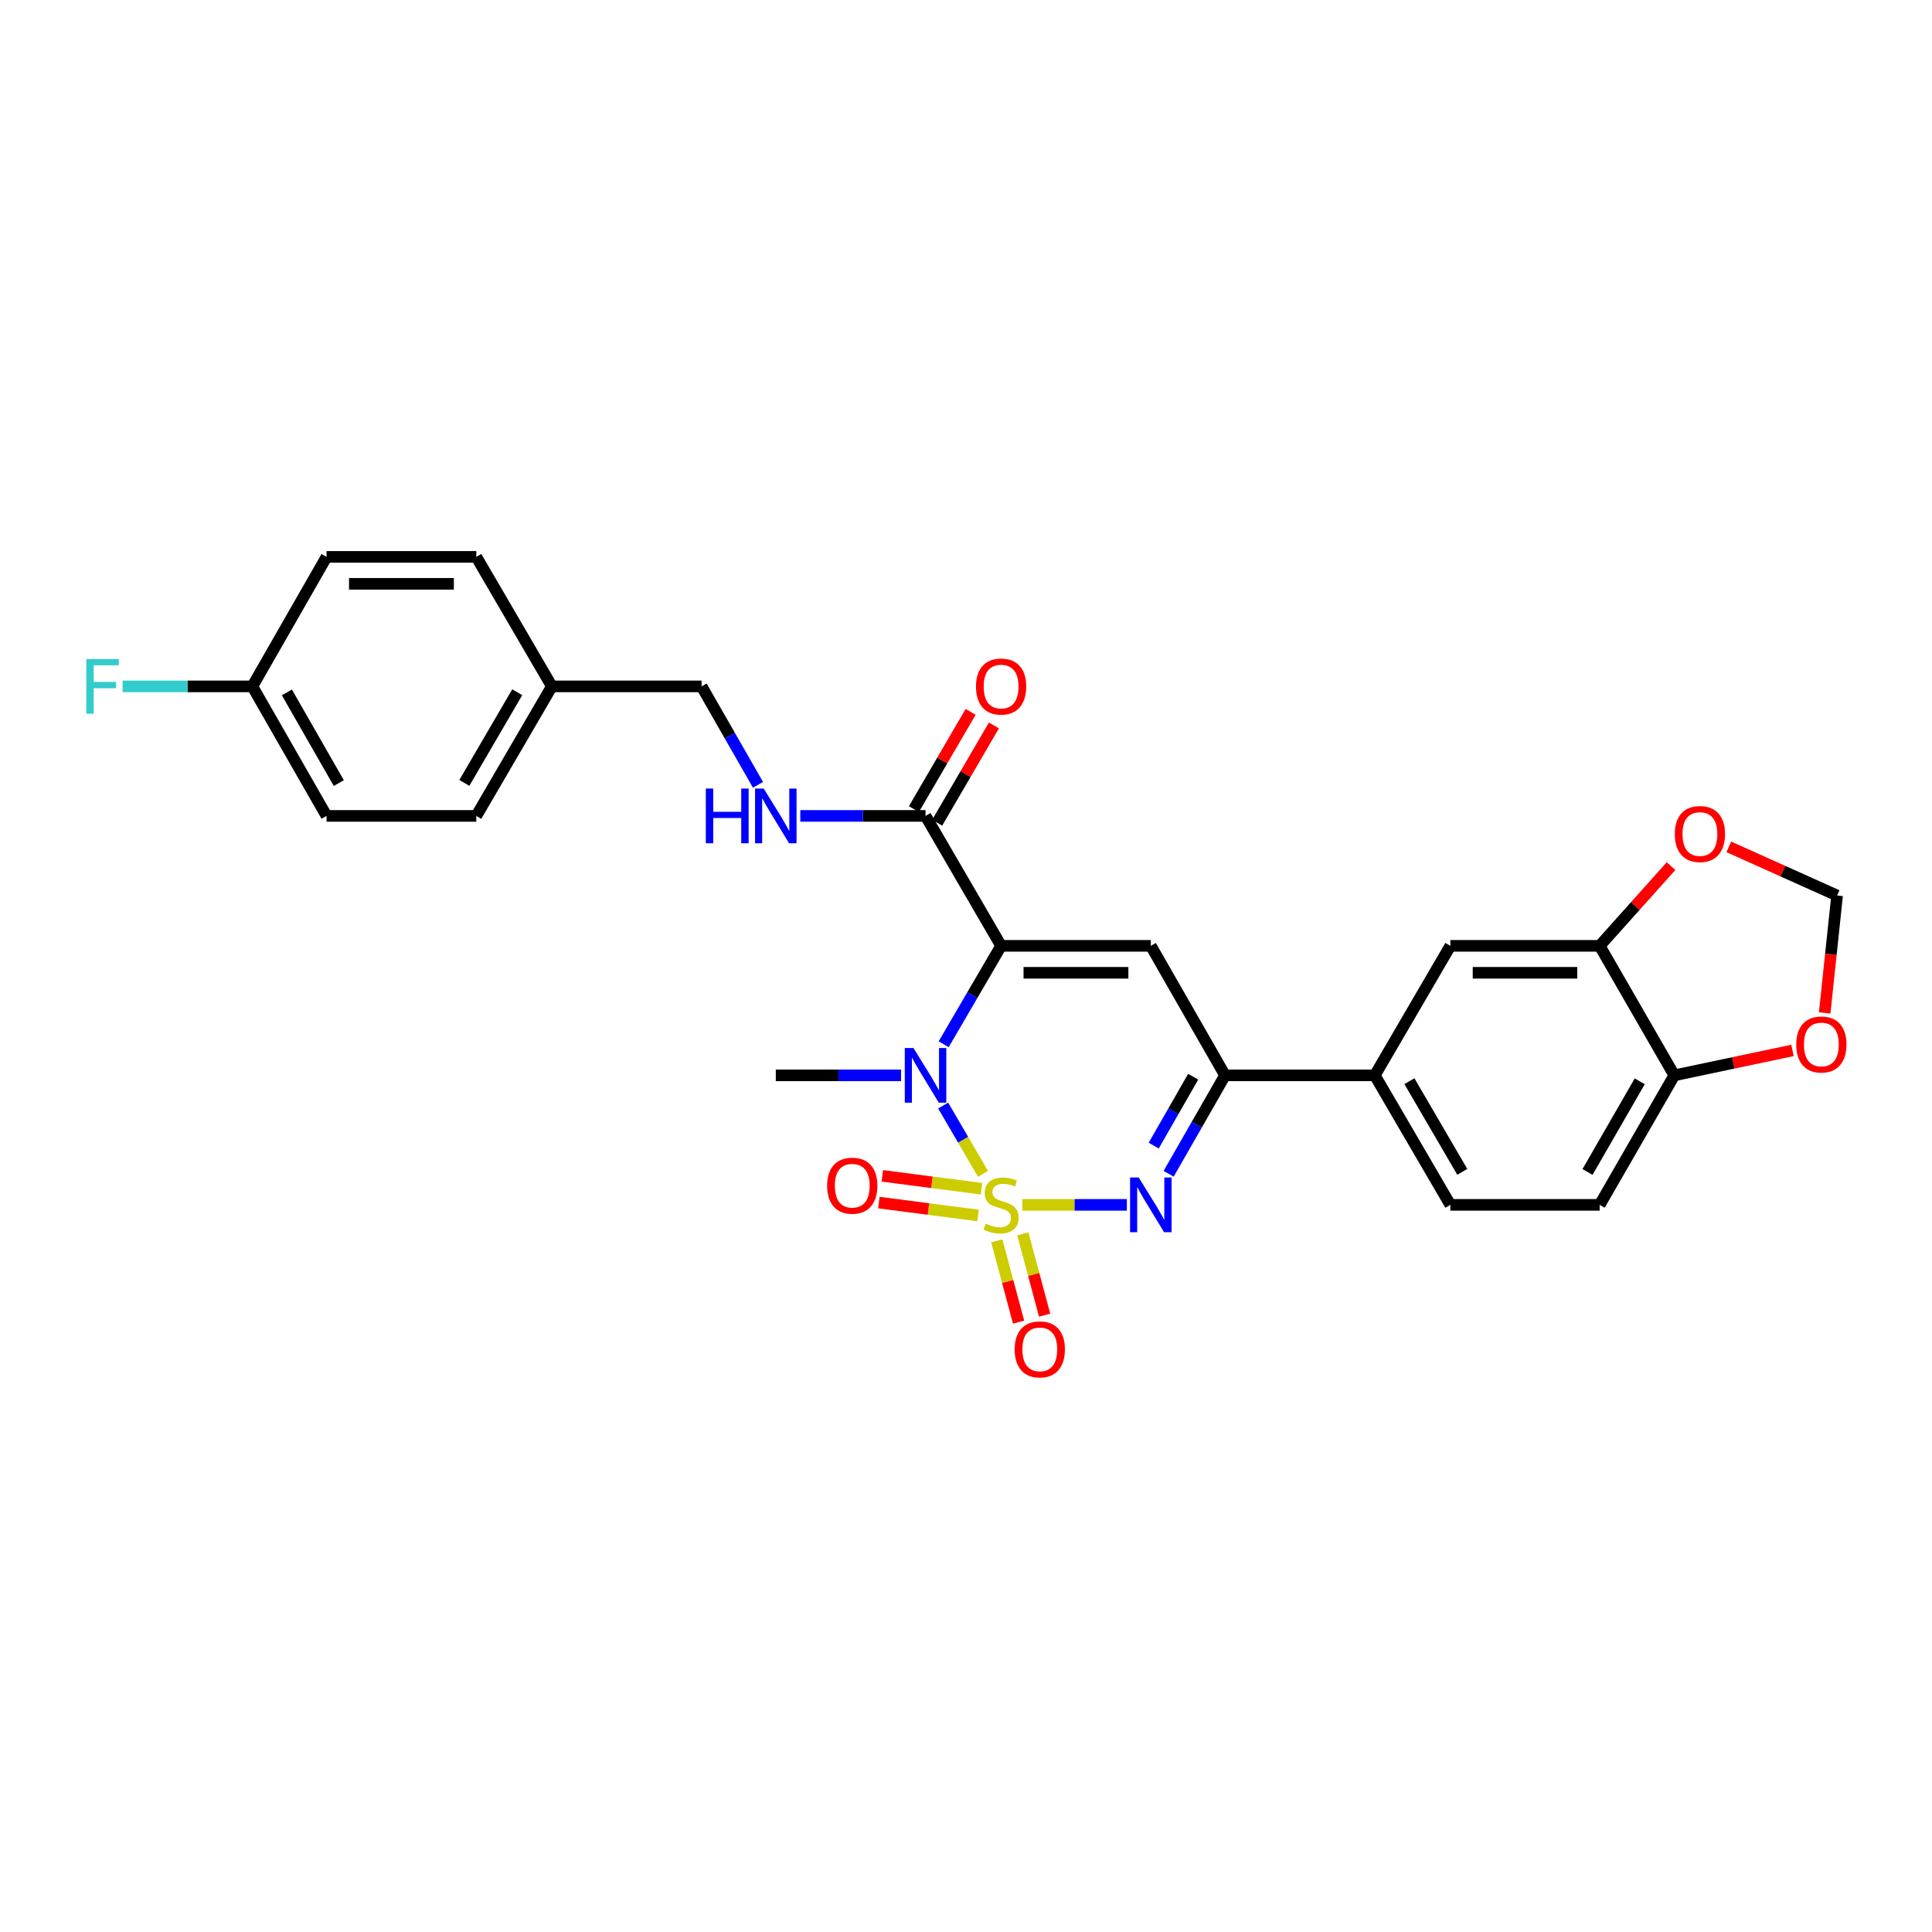 <?xml version='1.0' encoding='iso-8859-1'?>
<svg version='1.1' baseProfile='full'
              xmlns='http://www.w3.org/2000/svg'
                      xmlns:rdkit='http://www.rdkit.org/xml'
                      xmlns:xlink='http://www.w3.org/1999/xlink'
                  xml:space='preserve'
width='1000px' height='1000px' viewBox='0 0 1000 1000'>
<!-- END OF HEADER -->
<rect style='opacity:1.0;fill:#FFFFFF;stroke:none' width='1000' height='1000' x='0' y='0'> </rect>
<path class='bond-1' d='M 508.797,607.575 L 498.488,589.905' style='fill:none;fill-rule:evenodd;stroke:#CCCC00;stroke-width:6px;stroke-linecap:butt;stroke-linejoin:miter;stroke-opacity:1' />
<path class='bond-1' d='M 498.488,589.905 L 488.18,572.235' style='fill:none;fill-rule:evenodd;stroke:#0000FF;stroke-width:6px;stroke-linecap:butt;stroke-linejoin:miter;stroke-opacity:1' />
<path class='bond-2' d='M 529.185,623.635 L 556.224,623.635' style='fill:none;fill-rule:evenodd;stroke:#CCCC00;stroke-width:6px;stroke-linecap:butt;stroke-linejoin:miter;stroke-opacity:1' />
<path class='bond-2' d='M 556.224,623.635 L 583.264,623.635' style='fill:none;fill-rule:evenodd;stroke:#0000FF;stroke-width:6px;stroke-linecap:butt;stroke-linejoin:miter;stroke-opacity:1' />
<path class='bond-6' d='M 515.936,642.255 L 521.577,663.296' style='fill:none;fill-rule:evenodd;stroke:#CCCC00;stroke-width:6px;stroke-linecap:butt;stroke-linejoin:miter;stroke-opacity:1' />
<path class='bond-6' d='M 521.577,663.296 L 527.217,684.338' style='fill:none;fill-rule:evenodd;stroke:#FF0000;stroke-width:6px;stroke-linecap:butt;stroke-linejoin:miter;stroke-opacity:1' />
<path class='bond-6' d='M 529.412,638.643 L 535.052,659.684' style='fill:none;fill-rule:evenodd;stroke:#CCCC00;stroke-width:6px;stroke-linecap:butt;stroke-linejoin:miter;stroke-opacity:1' />
<path class='bond-6' d='M 535.052,659.684 L 540.692,680.726' style='fill:none;fill-rule:evenodd;stroke:#FF0000;stroke-width:6px;stroke-linecap:butt;stroke-linejoin:miter;stroke-opacity:1' />
<path class='bond-7' d='M 508.043,615.287 L 482.365,611.954' style='fill:none;fill-rule:evenodd;stroke:#CCCC00;stroke-width:6px;stroke-linecap:butt;stroke-linejoin:miter;stroke-opacity:1' />
<path class='bond-7' d='M 482.365,611.954 L 456.688,608.622' style='fill:none;fill-rule:evenodd;stroke:#FF0000;stroke-width:6px;stroke-linecap:butt;stroke-linejoin:miter;stroke-opacity:1' />
<path class='bond-7' d='M 506.247,629.122 L 480.57,625.789' style='fill:none;fill-rule:evenodd;stroke:#CCCC00;stroke-width:6px;stroke-linecap:butt;stroke-linejoin:miter;stroke-opacity:1' />
<path class='bond-7' d='M 480.57,625.789 L 454.893,622.457' style='fill:none;fill-rule:evenodd;stroke:#FF0000;stroke-width:6px;stroke-linecap:butt;stroke-linejoin:miter;stroke-opacity:1' />
<path class='bond-0' d='M 518.167,489.565 L 503.309,515.032' style='fill:none;fill-rule:evenodd;stroke:#000000;stroke-width:6px;stroke-linecap:butt;stroke-linejoin:miter;stroke-opacity:1' />
<path class='bond-0' d='M 503.309,515.032 L 488.451,540.499' style='fill:none;fill-rule:evenodd;stroke:#0000FF;stroke-width:6px;stroke-linecap:butt;stroke-linejoin:miter;stroke-opacity:1' />
<path class='bond-5' d='M 518.167,489.565 L 479.058,422.313' style='fill:none;fill-rule:evenodd;stroke:#000000;stroke-width:6px;stroke-linecap:butt;stroke-linejoin:miter;stroke-opacity:1' />
<path class='bond-28' d='M 518.167,489.565 L 595.666,489.565' style='fill:none;fill-rule:evenodd;stroke:#000000;stroke-width:6px;stroke-linecap:butt;stroke-linejoin:miter;stroke-opacity:1' />
<path class='bond-28' d='M 529.792,503.516 L 584.041,503.516' style='fill:none;fill-rule:evenodd;stroke:#000000;stroke-width:6px;stroke-linecap:butt;stroke-linejoin:miter;stroke-opacity:1' />
<path class='bond-19' d='M 466.38,556.6 L 433.966,556.6' style='fill:none;fill-rule:evenodd;stroke:#0000FF;stroke-width:6px;stroke-linecap:butt;stroke-linejoin:miter;stroke-opacity:1' />
<path class='bond-19' d='M 433.966,556.6 L 401.551,556.6' style='fill:none;fill-rule:evenodd;stroke:#000000;stroke-width:6px;stroke-linecap:butt;stroke-linejoin:miter;stroke-opacity:1' />
<path class='bond-4' d='M 604.886,607.543 L 619.482,582.071' style='fill:none;fill-rule:evenodd;stroke:#0000FF;stroke-width:6px;stroke-linecap:butt;stroke-linejoin:miter;stroke-opacity:1' />
<path class='bond-4' d='M 619.482,582.071 L 634.078,556.6' style='fill:none;fill-rule:evenodd;stroke:#000000;stroke-width:6px;stroke-linecap:butt;stroke-linejoin:miter;stroke-opacity:1' />
<path class='bond-4' d='M 597.16,592.966 L 607.377,575.135' style='fill:none;fill-rule:evenodd;stroke:#0000FF;stroke-width:6px;stroke-linecap:butt;stroke-linejoin:miter;stroke-opacity:1' />
<path class='bond-4' d='M 607.377,575.135 L 617.594,557.305' style='fill:none;fill-rule:evenodd;stroke:#000000;stroke-width:6px;stroke-linecap:butt;stroke-linejoin:miter;stroke-opacity:1' />
<path class='bond-3' d='M 595.666,489.565 L 634.078,556.6' style='fill:none;fill-rule:evenodd;stroke:#000000;stroke-width:6px;stroke-linecap:butt;stroke-linejoin:miter;stroke-opacity:1' />
<path class='bond-8' d='M 634.078,556.6 L 711.592,556.6' style='fill:none;fill-rule:evenodd;stroke:#000000;stroke-width:6px;stroke-linecap:butt;stroke-linejoin:miter;stroke-opacity:1' />
<path class='bond-10' d='M 479.058,422.313 L 446.643,422.313' style='fill:none;fill-rule:evenodd;stroke:#000000;stroke-width:6px;stroke-linecap:butt;stroke-linejoin:miter;stroke-opacity:1' />
<path class='bond-10' d='M 446.643,422.313 L 414.229,422.313' style='fill:none;fill-rule:evenodd;stroke:#0000FF;stroke-width:6px;stroke-linecap:butt;stroke-linejoin:miter;stroke-opacity:1' />
<path class='bond-16' d='M 485.083,425.827 L 499.767,400.656' style='fill:none;fill-rule:evenodd;stroke:#000000;stroke-width:6px;stroke-linecap:butt;stroke-linejoin:miter;stroke-opacity:1' />
<path class='bond-16' d='M 499.767,400.656 L 514.45,375.485' style='fill:none;fill-rule:evenodd;stroke:#FF0000;stroke-width:6px;stroke-linecap:butt;stroke-linejoin:miter;stroke-opacity:1' />
<path class='bond-16' d='M 473.032,418.798 L 487.716,393.626' style='fill:none;fill-rule:evenodd;stroke:#000000;stroke-width:6px;stroke-linecap:butt;stroke-linejoin:miter;stroke-opacity:1' />
<path class='bond-16' d='M 487.716,393.626 L 502.4,368.455' style='fill:none;fill-rule:evenodd;stroke:#FF0000;stroke-width:6px;stroke-linecap:butt;stroke-linejoin:miter;stroke-opacity:1' />
<path class='bond-11' d='M 711.592,556.6 L 750.693,489.565' style='fill:none;fill-rule:evenodd;stroke:#000000;stroke-width:6px;stroke-linecap:butt;stroke-linejoin:miter;stroke-opacity:1' />
<path class='bond-17' d='M 711.592,556.6 L 750.693,623.635' style='fill:none;fill-rule:evenodd;stroke:#000000;stroke-width:6px;stroke-linecap:butt;stroke-linejoin:miter;stroke-opacity:1' />
<path class='bond-17' d='M 729.508,559.626 L 756.879,606.55' style='fill:none;fill-rule:evenodd;stroke:#000000;stroke-width:6px;stroke-linecap:butt;stroke-linejoin:miter;stroke-opacity:1' />
<path class='bond-9' d='M 827.983,489.565 L 750.693,489.565' style='fill:none;fill-rule:evenodd;stroke:#000000;stroke-width:6px;stroke-linecap:butt;stroke-linejoin:miter;stroke-opacity:1' />
<path class='bond-9' d='M 816.389,503.516 L 762.287,503.516' style='fill:none;fill-rule:evenodd;stroke:#000000;stroke-width:6px;stroke-linecap:butt;stroke-linejoin:miter;stroke-opacity:1' />
<path class='bond-13' d='M 827.983,489.565 L 846.455,468.934' style='fill:none;fill-rule:evenodd;stroke:#000000;stroke-width:6px;stroke-linecap:butt;stroke-linejoin:miter;stroke-opacity:1' />
<path class='bond-13' d='M 846.455,468.934 L 864.928,448.304' style='fill:none;fill-rule:evenodd;stroke:#FF0000;stroke-width:6px;stroke-linecap:butt;stroke-linejoin:miter;stroke-opacity:1' />
<path class='bond-29' d='M 827.983,489.565 L 866.612,556.6' style='fill:none;fill-rule:evenodd;stroke:#000000;stroke-width:6px;stroke-linecap:butt;stroke-linejoin:miter;stroke-opacity:1' />
<path class='bond-20' d='M 392.334,406.221 L 377.74,380.745' style='fill:none;fill-rule:evenodd;stroke:#0000FF;stroke-width:6px;stroke-linecap:butt;stroke-linejoin:miter;stroke-opacity:1' />
<path class='bond-20' d='M 377.74,380.745 L 363.147,355.27' style='fill:none;fill-rule:evenodd;stroke:#000000;stroke-width:6px;stroke-linecap:butt;stroke-linejoin:miter;stroke-opacity:1' />
<path class='bond-12' d='M 866.612,556.6 L 827.983,623.635' style='fill:none;fill-rule:evenodd;stroke:#000000;stroke-width:6px;stroke-linecap:butt;stroke-linejoin:miter;stroke-opacity:1' />
<path class='bond-12' d='M 848.729,559.689 L 821.689,606.614' style='fill:none;fill-rule:evenodd;stroke:#000000;stroke-width:6px;stroke-linecap:butt;stroke-linejoin:miter;stroke-opacity:1' />
<path class='bond-14' d='M 866.612,556.6 L 897.199,550.147' style='fill:none;fill-rule:evenodd;stroke:#000000;stroke-width:6px;stroke-linecap:butt;stroke-linejoin:miter;stroke-opacity:1' />
<path class='bond-14' d='M 897.199,550.147 L 927.785,543.693' style='fill:none;fill-rule:evenodd;stroke:#FF0000;stroke-width:6px;stroke-linecap:butt;stroke-linejoin:miter;stroke-opacity:1' />
<path class='bond-15' d='M 894.819,438.328 L 922.848,450.922' style='fill:none;fill-rule:evenodd;stroke:#FF0000;stroke-width:6px;stroke-linecap:butt;stroke-linejoin:miter;stroke-opacity:1' />
<path class='bond-15' d='M 922.848,450.922 L 950.876,463.515' style='fill:none;fill-rule:evenodd;stroke:#000000;stroke-width:6px;stroke-linecap:butt;stroke-linejoin:miter;stroke-opacity:1' />
<path class='bond-30' d='M 944.45,524.284 L 947.663,493.899' style='fill:none;fill-rule:evenodd;stroke:#FF0000;stroke-width:6px;stroke-linecap:butt;stroke-linejoin:miter;stroke-opacity:1' />
<path class='bond-30' d='M 947.663,493.899 L 950.876,463.515' style='fill:none;fill-rule:evenodd;stroke:#000000;stroke-width:6px;stroke-linecap:butt;stroke-linejoin:miter;stroke-opacity:1' />
<path class='bond-18' d='M 750.693,623.635 L 827.983,623.635' style='fill:none;fill-rule:evenodd;stroke:#000000;stroke-width:6px;stroke-linecap:butt;stroke-linejoin:miter;stroke-opacity:1' />
<path class='bond-22' d='M 363.147,355.27 L 285.641,355.27' style='fill:none;fill-rule:evenodd;stroke:#000000;stroke-width:6px;stroke-linecap:butt;stroke-linejoin:miter;stroke-opacity:1' />
<path class='bond-21' d='M 130.621,355.27 L 169.018,422.313' style='fill:none;fill-rule:evenodd;stroke:#000000;stroke-width:6px;stroke-linecap:butt;stroke-linejoin:miter;stroke-opacity:1' />
<path class='bond-21' d='M 148.487,358.393 L 175.364,405.323' style='fill:none;fill-rule:evenodd;stroke:#000000;stroke-width:6px;stroke-linecap:butt;stroke-linejoin:miter;stroke-opacity:1' />
<path class='bond-23' d='M 130.621,355.27 L 97.043,355.27' style='fill:none;fill-rule:evenodd;stroke:#000000;stroke-width:6px;stroke-linecap:butt;stroke-linejoin:miter;stroke-opacity:1' />
<path class='bond-23' d='M 97.043,355.27 L 63.465,355.27' style='fill:none;fill-rule:evenodd;stroke:#33CCCC;stroke-width:6px;stroke-linecap:butt;stroke-linejoin:miter;stroke-opacity:1' />
<path class='bond-31' d='M 130.621,355.27 L 169.018,288.235' style='fill:none;fill-rule:evenodd;stroke:#000000;stroke-width:6px;stroke-linecap:butt;stroke-linejoin:miter;stroke-opacity:1' />
<path class='bond-26' d='M 285.641,355.27 L 246.531,288.235' style='fill:none;fill-rule:evenodd;stroke:#000000;stroke-width:6px;stroke-linecap:butt;stroke-linejoin:miter;stroke-opacity:1' />
<path class='bond-27' d='M 285.641,355.27 L 246.531,422.313' style='fill:none;fill-rule:evenodd;stroke:#000000;stroke-width:6px;stroke-linecap:butt;stroke-linejoin:miter;stroke-opacity:1' />
<path class='bond-27' d='M 267.724,358.296 L 240.347,405.226' style='fill:none;fill-rule:evenodd;stroke:#000000;stroke-width:6px;stroke-linecap:butt;stroke-linejoin:miter;stroke-opacity:1' />
<path class='bond-24' d='M 169.018,288.235 L 246.531,288.235' style='fill:none;fill-rule:evenodd;stroke:#000000;stroke-width:6px;stroke-linecap:butt;stroke-linejoin:miter;stroke-opacity:1' />
<path class='bond-24' d='M 180.645,302.186 L 234.904,302.186' style='fill:none;fill-rule:evenodd;stroke:#000000;stroke-width:6px;stroke-linecap:butt;stroke-linejoin:miter;stroke-opacity:1' />
<path class='bond-25' d='M 169.018,422.313 L 246.531,422.313' style='fill:none;fill-rule:evenodd;stroke:#000000;stroke-width:6px;stroke-linecap:butt;stroke-linejoin:miter;stroke-opacity:1' />
<path  class='atom-0' d='M 510.167 633.355
Q 510.487 633.475, 511.807 634.035
Q 513.127 634.595, 514.567 634.955
Q 516.047 635.275, 517.487 635.275
Q 520.167 635.275, 521.727 633.995
Q 523.287 632.675, 523.287 630.395
Q 523.287 628.835, 522.487 627.875
Q 521.727 626.915, 520.527 626.395
Q 519.327 625.875, 517.327 625.275
Q 514.807 624.515, 513.287 623.795
Q 511.807 623.075, 510.727 621.555
Q 509.687 620.035, 509.687 617.475
Q 509.687 613.915, 512.087 611.715
Q 514.527 609.515, 519.327 609.515
Q 522.607 609.515, 526.327 611.075
L 525.407 614.155
Q 522.007 612.755, 519.447 612.755
Q 516.687 612.755, 515.167 613.915
Q 513.647 615.035, 513.687 616.995
Q 513.687 618.515, 514.447 619.435
Q 515.247 620.355, 516.367 620.875
Q 517.527 621.395, 519.447 621.995
Q 522.007 622.795, 523.527 623.595
Q 525.047 624.395, 526.127 626.035
Q 527.247 627.635, 527.247 630.395
Q 527.247 634.315, 524.607 636.435
Q 522.007 638.515, 517.647 638.515
Q 515.127 638.515, 513.207 637.955
Q 511.327 637.435, 509.087 636.515
L 510.167 633.355
' fill='#CCCC00'/>
<path  class='atom-2' d='M 472.798 542.44
L 482.078 557.44
Q 482.998 558.92, 484.478 561.6
Q 485.958 564.28, 486.038 564.44
L 486.038 542.44
L 489.798 542.44
L 489.798 570.76
L 485.918 570.76
L 475.958 554.36
Q 474.798 552.44, 473.558 550.24
Q 472.358 548.04, 471.998 547.36
L 471.998 570.76
L 468.318 570.76
L 468.318 542.44
L 472.798 542.44
' fill='#0000FF'/>
<path  class='atom-3' d='M 589.406 609.475
L 598.686 624.475
Q 599.606 625.955, 601.086 628.635
Q 602.566 631.315, 602.646 631.475
L 602.646 609.475
L 606.406 609.475
L 606.406 637.795
L 602.526 637.795
L 592.566 621.395
Q 591.406 619.475, 590.166 617.275
Q 588.966 615.075, 588.606 614.395
L 588.606 637.795
L 584.926 637.795
L 584.926 609.475
L 589.406 609.475
' fill='#0000FF'/>
<path  class='atom-7' d='M 525.195 698.431
Q 525.195 691.631, 528.555 687.831
Q 531.915 684.031, 538.195 684.031
Q 544.475 684.031, 547.835 687.831
Q 551.195 691.631, 551.195 698.431
Q 551.195 705.311, 547.795 709.231
Q 544.395 713.111, 538.195 713.111
Q 531.955 713.111, 528.555 709.231
Q 525.195 705.351, 525.195 698.431
M 538.195 709.911
Q 542.515 709.911, 544.835 707.031
Q 547.195 704.111, 547.195 698.431
Q 547.195 692.871, 544.835 690.071
Q 542.515 687.231, 538.195 687.231
Q 533.875 687.231, 531.515 690.031
Q 529.195 692.831, 529.195 698.431
Q 529.195 704.151, 531.515 707.031
Q 533.875 709.911, 538.195 709.911
' fill='#FF0000'/>
<path  class='atom-8' d='M 428.126 613.716
Q 428.126 606.916, 431.486 603.116
Q 434.846 599.316, 441.126 599.316
Q 447.406 599.316, 450.766 603.116
Q 454.126 606.916, 454.126 613.716
Q 454.126 620.596, 450.726 624.516
Q 447.326 628.396, 441.126 628.396
Q 434.886 628.396, 431.486 624.516
Q 428.126 620.636, 428.126 613.716
M 441.126 625.196
Q 445.446 625.196, 447.766 622.316
Q 450.126 619.396, 450.126 613.716
Q 450.126 608.156, 447.766 605.356
Q 445.446 602.516, 441.126 602.516
Q 436.806 602.516, 434.446 605.316
Q 432.126 608.116, 432.126 613.716
Q 432.126 619.436, 434.446 622.316
Q 436.806 625.196, 441.126 625.196
' fill='#FF0000'/>
<path  class='atom-11' d='M 365.331 408.153
L 369.171 408.153
L 369.171 420.193
L 383.651 420.193
L 383.651 408.153
L 387.491 408.153
L 387.491 436.473
L 383.651 436.473
L 383.651 423.393
L 369.171 423.393
L 369.171 436.473
L 365.331 436.473
L 365.331 408.153
' fill='#0000FF'/>
<path  class='atom-11' d='M 395.291 408.153
L 404.571 423.153
Q 405.491 424.633, 406.971 427.313
Q 408.451 429.993, 408.531 430.153
L 408.531 408.153
L 412.291 408.153
L 412.291 436.473
L 408.411 436.473
L 398.451 420.073
Q 397.291 418.153, 396.051 415.953
Q 394.851 413.753, 394.491 413.073
L 394.491 436.473
L 390.811 436.473
L 390.811 408.153
L 395.291 408.153
' fill='#0000FF'/>
<path  class='atom-14' d='M 866.873 431.693
Q 866.873 424.893, 870.233 421.093
Q 873.593 417.293, 879.873 417.293
Q 886.153 417.293, 889.513 421.093
Q 892.873 424.893, 892.873 431.693
Q 892.873 438.573, 889.473 442.493
Q 886.073 446.373, 879.873 446.373
Q 873.633 446.373, 870.233 442.493
Q 866.873 438.613, 866.873 431.693
M 879.873 443.173
Q 884.193 443.173, 886.513 440.293
Q 888.873 437.373, 888.873 431.693
Q 888.873 426.133, 886.513 423.333
Q 884.193 420.493, 879.873 420.493
Q 875.553 420.493, 873.193 423.293
Q 870.873 426.093, 870.873 431.693
Q 870.873 437.413, 873.193 440.293
Q 875.553 443.173, 879.873 443.173
' fill='#FF0000'/>
<path  class='atom-15' d='M 929.73 540.62
Q 929.73 533.82, 933.09 530.02
Q 936.45 526.22, 942.73 526.22
Q 949.01 526.22, 952.37 530.02
Q 955.73 533.82, 955.73 540.62
Q 955.73 547.5, 952.33 551.42
Q 948.93 555.3, 942.73 555.3
Q 936.49 555.3, 933.09 551.42
Q 929.73 547.54, 929.73 540.62
M 942.73 552.1
Q 947.05 552.1, 949.37 549.22
Q 951.73 546.3, 951.73 540.62
Q 951.73 535.06, 949.37 532.26
Q 947.05 529.42, 942.73 529.42
Q 938.41 529.42, 936.05 532.22
Q 933.73 535.02, 933.73 540.62
Q 933.73 546.34, 936.05 549.22
Q 938.41 552.1, 942.73 552.1
' fill='#FF0000'/>
<path  class='atom-17' d='M 505.167 355.35
Q 505.167 348.55, 508.527 344.75
Q 511.887 340.95, 518.167 340.95
Q 524.447 340.95, 527.807 344.75
Q 531.167 348.55, 531.167 355.35
Q 531.167 362.23, 527.767 366.15
Q 524.367 370.03, 518.167 370.03
Q 511.927 370.03, 508.527 366.15
Q 505.167 362.27, 505.167 355.35
M 518.167 366.83
Q 522.487 366.83, 524.807 363.95
Q 527.167 361.03, 527.167 355.35
Q 527.167 349.79, 524.807 346.99
Q 522.487 344.15, 518.167 344.15
Q 513.847 344.15, 511.487 346.95
Q 509.167 349.75, 509.167 355.35
Q 509.167 361.07, 511.487 363.95
Q 513.847 366.83, 518.167 366.83
' fill='#FF0000'/>
<path  class='atom-24' d='M 44.687 341.11
L 61.527 341.11
L 61.527 344.35
L 48.487 344.35
L 48.487 352.95
L 60.087 352.95
L 60.087 356.23
L 48.487 356.23
L 48.487 369.43
L 44.687 369.43
L 44.687 341.11
' fill='#33CCCC'/>
</svg>
